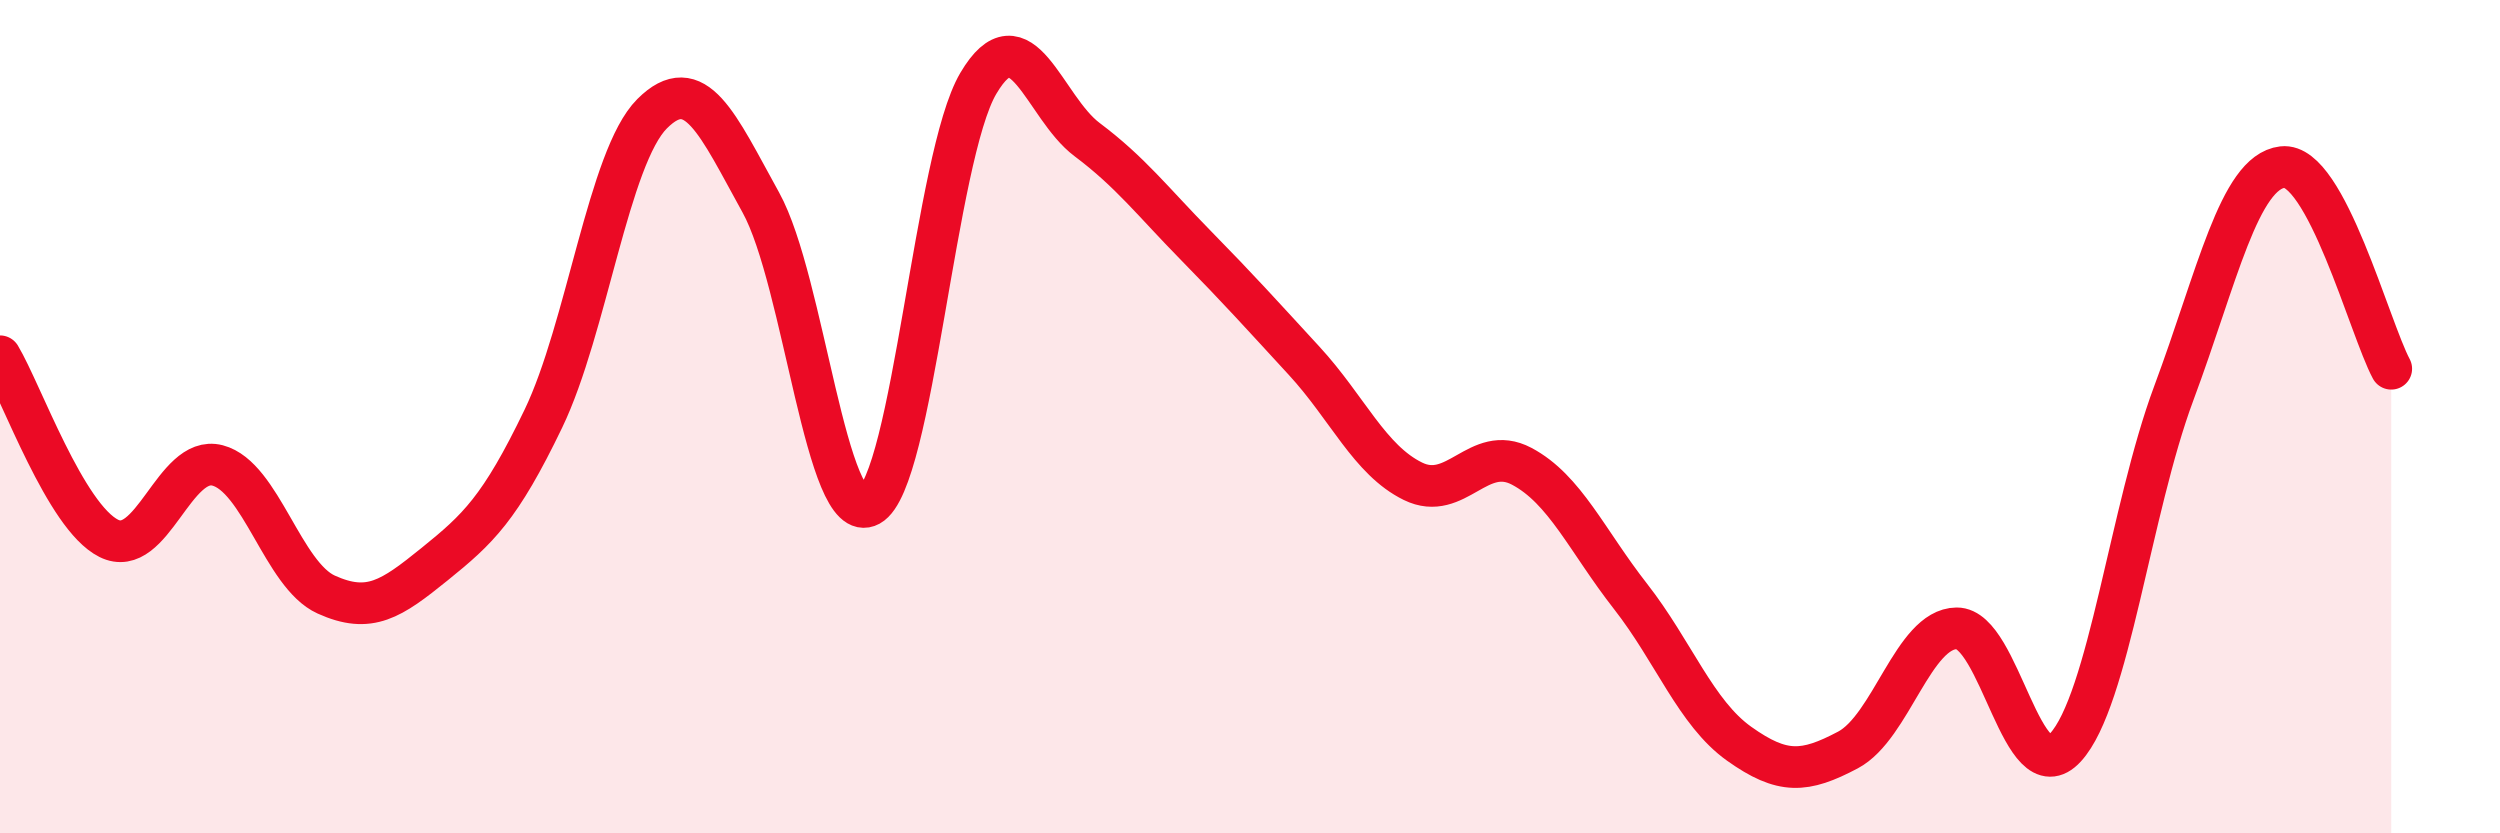 
    <svg width="60" height="20" viewBox="0 0 60 20" xmlns="http://www.w3.org/2000/svg">
      <path
        d="M 0,8.55 C 0.52,9.42 1.57,12.4 2.61,12.92 C 3.65,13.44 4.18,10.9 5.22,11.17 C 6.26,11.44 6.79,13.8 7.83,14.27 C 8.87,14.74 9.39,14.38 10.43,13.54 C 11.47,12.7 12,12.21 13.04,10.05 C 14.08,7.89 14.61,3.77 15.65,2.73 C 16.69,1.69 17.22,2.98 18.26,4.86 C 19.3,6.74 19.83,12.7 20.87,12.13 C 21.91,11.56 22.44,3.76 23.48,2 C 24.52,0.24 25.05,2.57 26.09,3.35 C 27.13,4.13 27.66,4.83 28.7,5.89 C 29.74,6.95 30.26,7.53 31.3,8.66 C 32.34,9.79 32.87,11.04 33.91,11.55 C 34.95,12.06 35.48,10.64 36.52,11.19 C 37.56,11.74 38.09,12.98 39.13,14.31 C 40.17,15.64 40.7,17.11 41.74,17.85 C 42.78,18.59 43.31,18.55 44.35,18 C 45.39,17.45 45.92,15.09 46.96,15.08 C 48,15.07 48.53,19.07 49.57,17.94 C 50.61,16.81 51.13,12.23 52.17,9.44 C 53.21,6.65 53.74,4.13 54.78,4.01 C 55.82,3.89 56.87,7.88 57.39,8.85L57.39 20L0 20Z"
        fill="#EB0A25"
        opacity="0.1"
        stroke-linecap="round"
        stroke-linejoin="round"
      />
      <path
        d="M 0,8.55 C 0.52,9.42 1.57,12.4 2.61,12.92 C 3.65,13.44 4.18,10.9 5.22,11.17 C 6.26,11.44 6.79,13.8 7.83,14.27 C 8.87,14.74 9.39,14.38 10.43,13.54 C 11.47,12.7 12,12.21 13.04,10.05 C 14.08,7.89 14.61,3.77 15.65,2.73 C 16.69,1.69 17.22,2.98 18.26,4.86 C 19.3,6.74 19.83,12.7 20.87,12.13 C 21.91,11.56 22.44,3.76 23.48,2 C 24.52,0.24 25.05,2.57 26.09,3.35 C 27.13,4.13 27.66,4.83 28.7,5.89 C 29.74,6.95 30.26,7.53 31.3,8.66 C 32.34,9.79 32.87,11.04 33.91,11.55 C 34.95,12.06 35.48,10.64 36.52,11.19 C 37.56,11.74 38.09,12.98 39.13,14.31 C 40.17,15.64 40.7,17.11 41.74,17.85 C 42.78,18.59 43.31,18.55 44.35,18 C 45.39,17.45 45.92,15.09 46.96,15.08 C 48,15.07 48.53,19.07 49.57,17.94 C 50.61,16.81 51.13,12.23 52.17,9.44 C 53.21,6.65 53.74,4.13 54.78,4.01 C 55.82,3.89 56.87,7.88 57.39,8.85"
        stroke="#EB0A25"
        stroke-width="1"
        fill="none"
        stroke-linecap="round"
        stroke-linejoin="round"
      />
    </svg>
  